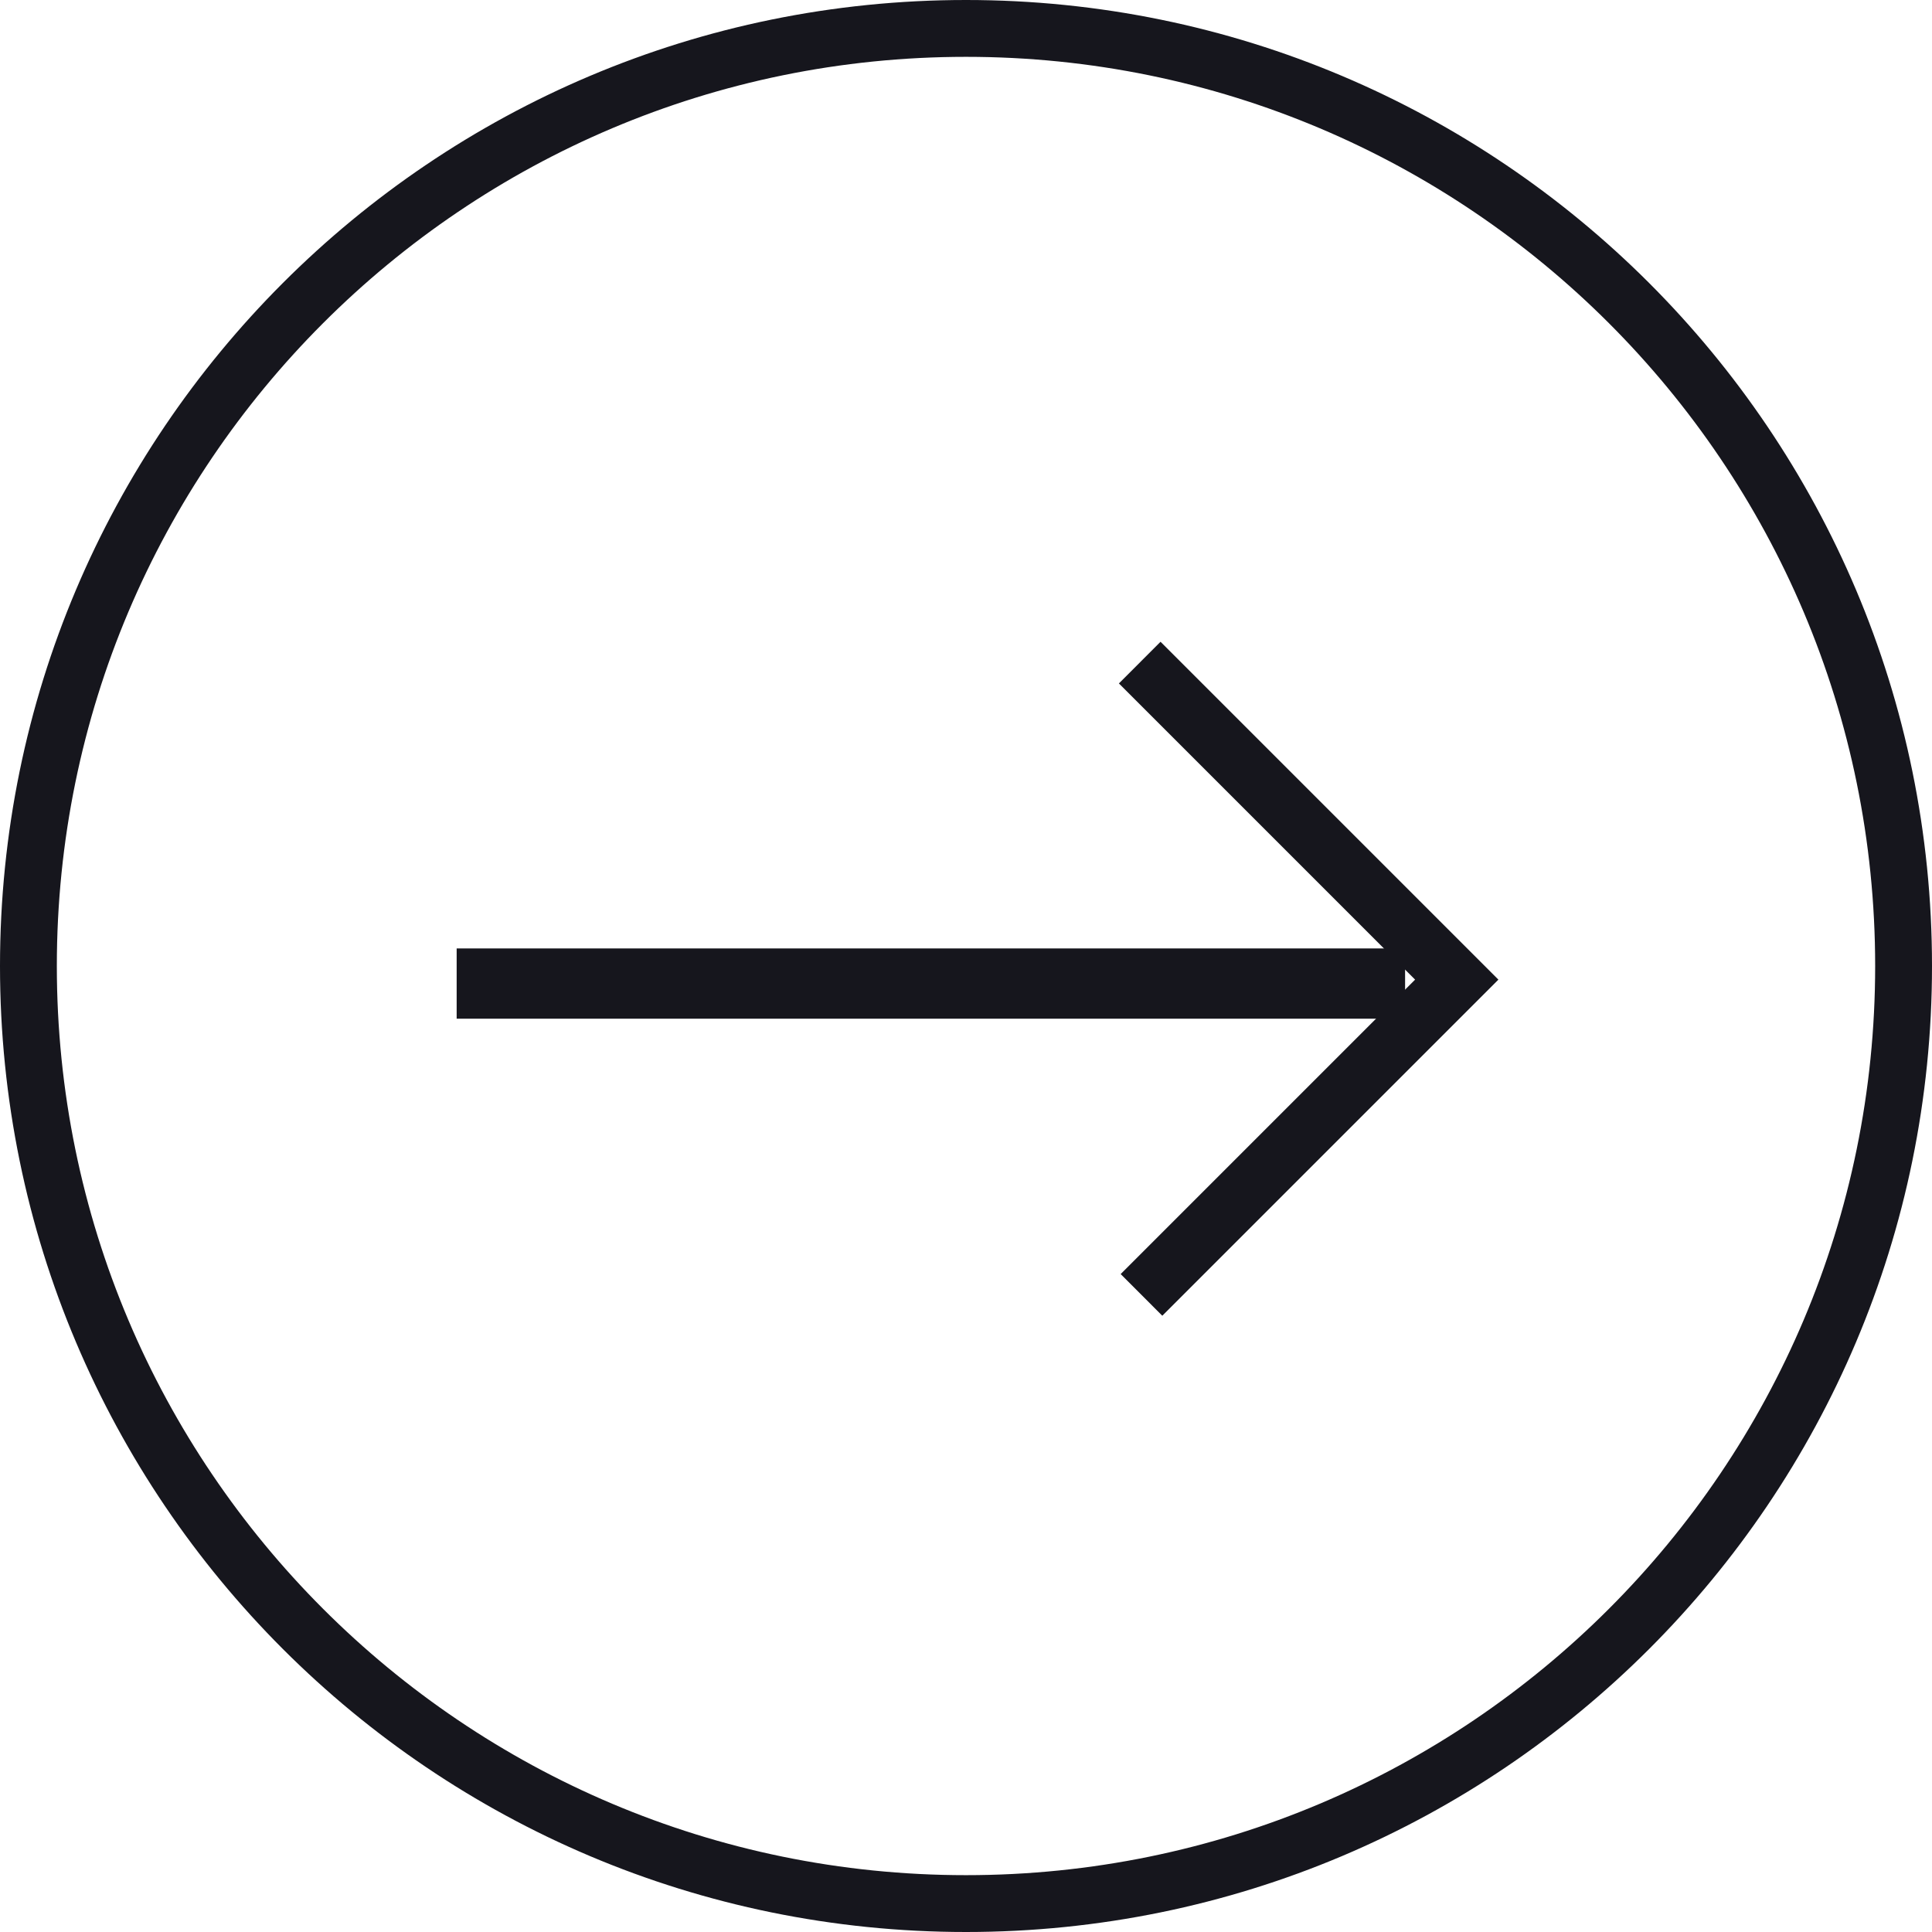 <svg width="55" height="55" viewBox="0 0 55 55" fill="none" xmlns="http://www.w3.org/2000/svg">
<path fill-rule="evenodd" clip-rule="evenodd" d="M33.038 18.27L42.656 27.888L33.088 37.456L31.903 36.27L40.285 27.888L31.853 19.456L33.038 18.27Z" fill="#16161D"/>
<path fill-rule="evenodd" clip-rule="evenodd" d="M13 27L40 27L40 29L13 29L13 27Z" fill="#16161D"/>
<path fill-rule="evenodd" clip-rule="evenodd" d="M27.5 1.618C13.206 1.618 1.618 13.206 1.618 27.5C1.618 41.794 13.206 53.382 27.5 53.382C41.794 53.382 53.382 41.794 53.382 27.5C53.382 13.206 41.794 1.618 27.5 1.618ZM0 27.5C0 12.312 12.312 0 27.5 0C42.688 0 55 12.312 55 27.5C55 42.688 42.688 55 27.5 55C12.312 55 0 42.688 0 27.5Z" fill="#16161D"/>
</svg>
